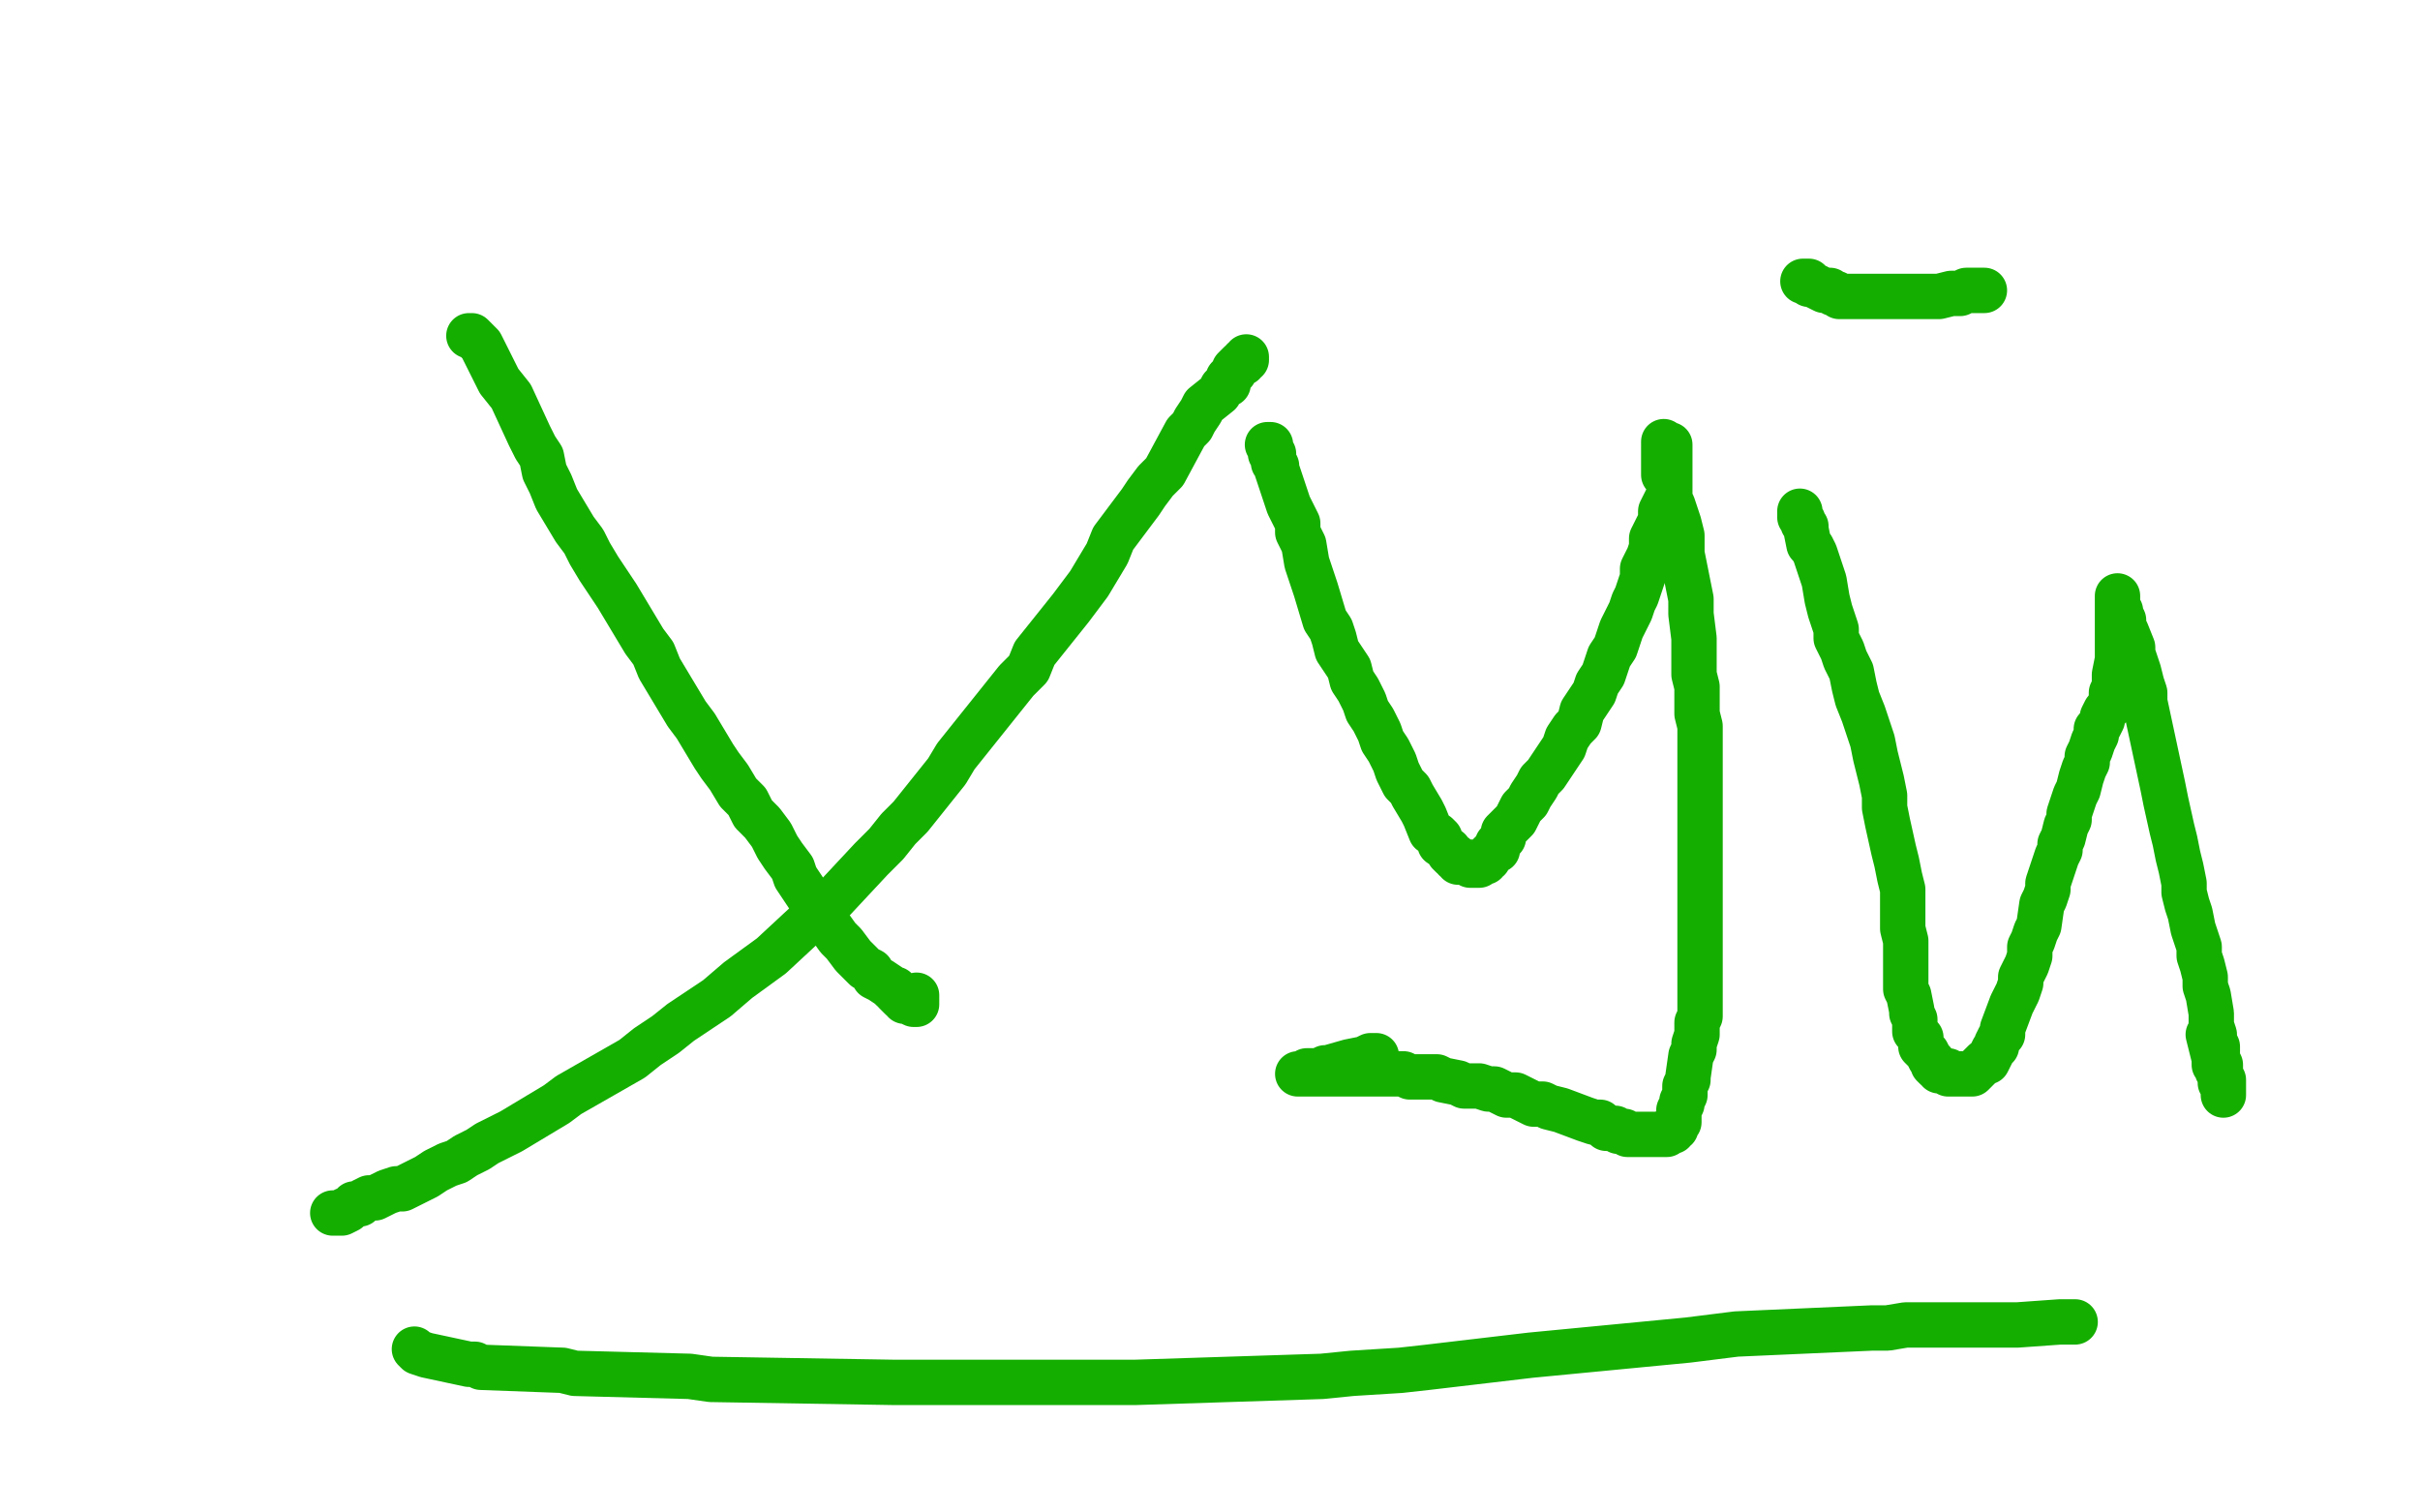 <?xml version="1.0" standalone="no"?>
<!DOCTYPE svg PUBLIC "-//W3C//DTD SVG 1.1//EN"
"http://www.w3.org/Graphics/SVG/1.1/DTD/svg11.dtd">

<svg width="800" height="500" version="1.1" xmlns="http://www.w3.org/2000/svg" xmlns:xlink="http://www.w3.org/1999/xlink" style="stroke-antialiasing: false"><desc>This SVG has been created on https://colorillo.com/</desc><rect x='0' y='0' width='800' height='500' style='fill: rgb(255,255,255); stroke-width:0' /><polyline points="155,111 156,111 156,111 157,112 157,112 158,113 158,113 159,114 159,114 164,124 164,124 165,126 165,126 169,131 169,131 175,144 175,144 177,148 177,148 179,151 179,151 180,156 180,156 182,160 182,160 184,165 184,165 187,170 187,170 190,175 190,175 193,179 193,179 195,183 195,183 198,188 198,188 204,197 204,197 207,202 207,202 210,207 210,207 213,212 213,212 216,216 216,216 218,221 218,221 221,226 221,226 227,236 227,236 230,240 230,240 233,245 233,245 236,250 236,250 238,253 238,253 241,257 241,257 244,262 244,262 247,265 247,265 249,269 249,269 252,272 252,272 255,276 255,276 257,280 257,280 259,283 259,283 262,287 262,287 263,290 263,290 267,296 267,296 277,310 279,312 282,316 283,317 285,319 286,320 288,321 289,323 291,324 294,326 295,327 296,327 296,328 297,329 298,330 299,330 299,331 300,331 302,332 303,332 303,331 303,330 303,329" style="fill: none; stroke: #14ae00; stroke-width: 15; stroke-linejoin: round; stroke-linecap: round; stroke-antialiasing: false; stroke-antialias: 0; opacity: 1.0"/>
<polyline points="412,118 412,119 412,119 411,119 411,119 411,120 411,120 410,120 410,120 409,121 409,121 408,122 408,122 408,123 408,123 407,124 407,124 406,125 406,125 406,127 406,127 404,128 404,128 403,130 403,130 398,134 398,134 397,136 397,136 395,139 395,139 394,141 394,141 392,143 392,143 385,156 385,156 382,159 382,159 379,163 379,163 377,166 377,166 374,170 374,170 368,178 368,178 366,183 366,183 363,188 363,188 360,193 360,193 357,197 357,197 354,201 354,201 350,206 350,206 342,216 342,216 340,221 340,221 336,225 336,225 332,230 332,230 328,235 328,235 324,240 324,240 320,245 320,245 316,250 316,250 313,255 313,255 309,260 309,260 305,265 305,265 301,270 301,270 297,274 297,274 293,279 293,279 288,284 288,284 274,299 269,303 255,316 244,324 237,330 231,334 225,338 220,342 214,346 209,350 188,362 184,365 179,368 174,371 169,374 161,378 158,380 154,382 151,384 148,385 144,387 141,389 135,392 133,393 131,393 128,394 126,395 124,396 122,396 120,397 119,398 117,398 116,399 115,400 113,401 112,401 111,401 110,401 111,401 112,401 113,401 114,400 115,400" style="fill: none; stroke: #14ae00; stroke-width: 15; stroke-linejoin: round; stroke-linecap: round; stroke-antialiasing: false; stroke-antialias: 0; opacity: 1.0"/>
<polyline points="419,147 420,147 420,147 420,148 420,148 420,149 420,149 420,150 420,150 421,150 421,150 421,151 421,151 421,152 421,152 421,153 421,153 422,154 422,154 422,155 422,155 426,167 426,167 428,171 428,171 429,173 429,173 429,176 429,176 430,178 430,178 431,180 431,180 432,186 432,186 433,189 433,189 434,192 434,192 435,195 435,195 438,205 438,205 440,208 440,208 441,211 441,211 442,215 442,215 444,218 444,218 446,221 446,221 447,225 447,225 449,228 449,228 451,232 451,232 452,235 452,235 454,238 454,238 456,242 456,242 457,245 457,245 459,248 459,248 461,252 461,252 462,255 462,255 464,259 464,259 466,261 466,261 467,263 467,263 470,268 471,270 473,275 475,276 476,277 476,279 479,281 479,282 480,283 481,283 481,284 482,284 482,285 483,285 484,285 485,285 486,285 486,286 488,286 489,286 489,285 490,285 491,285 491,284 492,284 492,283 493,282 494,281 495,281 495,279 496,278 497,277 497,275 498,274 500,272 501,271 502,269 503,267 505,265 506,263 508,260 509,258 511,256 517,247 518,244 520,241 522,239 523,235 525,232 527,229 528,226 530,223 531,220 532,217 534,214 535,211 536,208 538,204 539,202 540,199 541,197 543,191 543,188 544,186 545,184 546,181 546,178 547,176 548,174 549,172 549,169 550,167 551,165 552,163 552,162 552,161 552,159 552,158 552,157 552,155 552,154 552,153 552,152 552,151 552,150 552,149 552,148 552,147 551,147 550,146 550,147 550,148 550,149 550,150 550,153 550,154 550,156 550,157 551,158 552,161 552,163 552,165 553,167 555,173 556,177 556,180 556,183 559,198 559,203 560,211 560,223 561,227 561,232 561,236 562,240 562,244 562,253 562,257 562,261 562,266 562,270 562,274 562,278 562,287 562,291 562,295 562,299 562,304 562,307 562,310 562,313 562,316 562,319 562,322 562,325 562,328 562,331 562,336 561,338 561,340 561,342 560,345 560,347 559,349 558,356 558,357 557,359 557,360 557,362 556,364 556,365 555,367 555,368 555,369 555,371 554,371 554,372 554,373 553,373 553,374 552,374 551,374 551,375 550,375 549,375 548,375 547,375 546,375 545,375 544,375 543,375 542,375 541,375 540,375 539,375 538,375 537,374 535,374 534,373 533,373 531,373 530,372 529,371 527,371 524,370 516,367 512,366 510,365 507,365 505,364 503,363 501,362 498,362 496,361 494,360 492,360 489,359 487,359 484,359 482,358 477,357 475,356 473,356 471,356 469,356 466,356 464,355 455,355 453,355 449,355 444,355 442,355 440,355 439,355 437,355 436,355 435,355 433,355 432,355 431,355 430,355 429,355 430,355 431,355 432,355 432,354 433,354 434,354 435,354 436,354 438,353 439,353 446,351 451,350 453,349 455,349" style="fill: none; stroke: #14ae00; stroke-width: 15; stroke-linejoin: round; stroke-linecap: round; stroke-antialiasing: false; stroke-antialias: 0; opacity: 1.0"/>
<polyline points="595,169 595,170 595,170 595,171 595,171 596,172 596,172 596,173 596,173 597,174 597,174 597,175 597,175 598,180 598,180 599,181 599,181 600,183 600,183 603,192 603,192 604,198 604,198 605,202 605,202 606,205 606,205 607,208 607,208 607,211 607,211 609,215 609,215 610,218 610,218 612,222 612,222 613,227 613,227 614,231 614,231 616,236 616,236 619,245 619,245 620,250 620,250 621,254 621,254 622,258 622,258 623,263 623,263 623,267 623,267 624,272 624,272 626,281 626,281 627,285 627,285 628,290 628,290 629,294 629,294 629,298 629,298 629,301 629,301 629,307 629,307 630,311 630,311 630,314 630,314 630,317 630,317 630,320 630,320 630,323 630,323 630,325 630,325 630,327 631,329 632,334 632,335 633,337 633,338 633,339 633,341 634,342 635,343 635,345 635,346 636,347 637,348 638,350 639,351 639,352 640,353 641,353 641,354 642,354 643,354 644,354 644,355 645,355 646,355 647,355 648,355 649,355 650,355 651,355 652,355 653,354 656,351 657,351 658,349 659,347 660,346 660,345 661,343 662,342 662,340 665,332 666,330 667,328 668,325 668,323 669,321 670,319 671,316 671,313 672,311 673,308 674,306 675,299 676,297 677,294 677,292 678,289 679,286 680,283 681,281 681,279 682,277 683,273 684,271 684,269 686,263 687,261 688,257 689,254 690,252 690,250 691,248 692,245 693,243 693,241 694,240 695,238 695,237 696,235 697,234 698,231 698,230 698,229 699,227 699,226 699,225 699,223 700,218 700,217 700,215 700,214 700,213 700,211 700,210 700,209 700,208 700,206 700,205 700,203 700,202 700,201 700,200 700,199 700,198 700,197 700,198 700,199 700,201 701,202 701,203 702,205 702,207 703,209 705,214 705,216 706,219 707,222 708,226 709,229 709,232 715,260 716,265 718,274 719,278 720,283 721,287 722,292 722,295 723,299 724,302 725,307 726,310 727,313 727,316 728,319 729,323 729,326 730,329 731,335 731,337 731,339 732,342 732,344 733,346 733,348 733,350 734,352 734,354 734,355 734,356 734,358 735,359 735,360 735,361 735,362 735,361 735,360 735,359 735,357 733,354 733,353 732,352 732,350 730,342" style="fill: none; stroke: #14ae00; stroke-width: 15; stroke-linejoin: round; stroke-linecap: round; stroke-antialiasing: false; stroke-antialias: 0; opacity: 1.0"/>
<polyline points="596,93 597,93 597,93 598,93 598,93 598,94 598,94 599,94 599,94 601,95 601,95 603,96 603,96 604,96 604,96 605,96 605,96 606,97 606,97 607,97 607,97 608,98 608,98 609,98 609,98 614,98 614,98 615,98 615,98 616,98 616,98 617,98 617,98 619,98 619,98 620,98 620,98 621,98 621,98 622,98 622,98 623,98 623,98 624,98 624,98 626,98 626,98 627,98 627,98 628,98 628,98 630,98 630,98 631,98 631,98 632,98 632,98 633,98 633,98 634,98 634,98 635,98 635,98 636,98 636,98 637,98 637,98 639,98 639,98 640,98 640,98 641,98 641,98 645,97 645,97 646,97 646,97 647,97 647,97 648,97 648,97 650,96 651,96 652,96 653,96 654,96 655,96 656,96" style="fill: none; stroke: #14ae00; stroke-width: 15; stroke-linejoin: round; stroke-linecap: round; stroke-antialiasing: false; stroke-antialias: 0; opacity: 1.0"/>
<polyline points="137,446 138,447 138,447 141,448 141,448 155,451 155,451 157,451 157,451 159,452 159,452 186,453 186,453 190,454 190,454 228,455 228,455 235,456 235,456 296,457 296,457 304,457 304,457 375,457 375,457 437,455 437,455 447,454 447,454 463,453 472,452 506,448 558,443 566,442 574,441 619,439 624,439 630,438 635,438 664,438 667,438 681,437 682,437 684,437 685,437 686,437" style="fill: none; stroke: #14ae00; stroke-width: 15; stroke-linejoin: round; stroke-linecap: round; stroke-antialiasing: false; stroke-antialias: 0; opacity: 1.0"/>
</svg>
